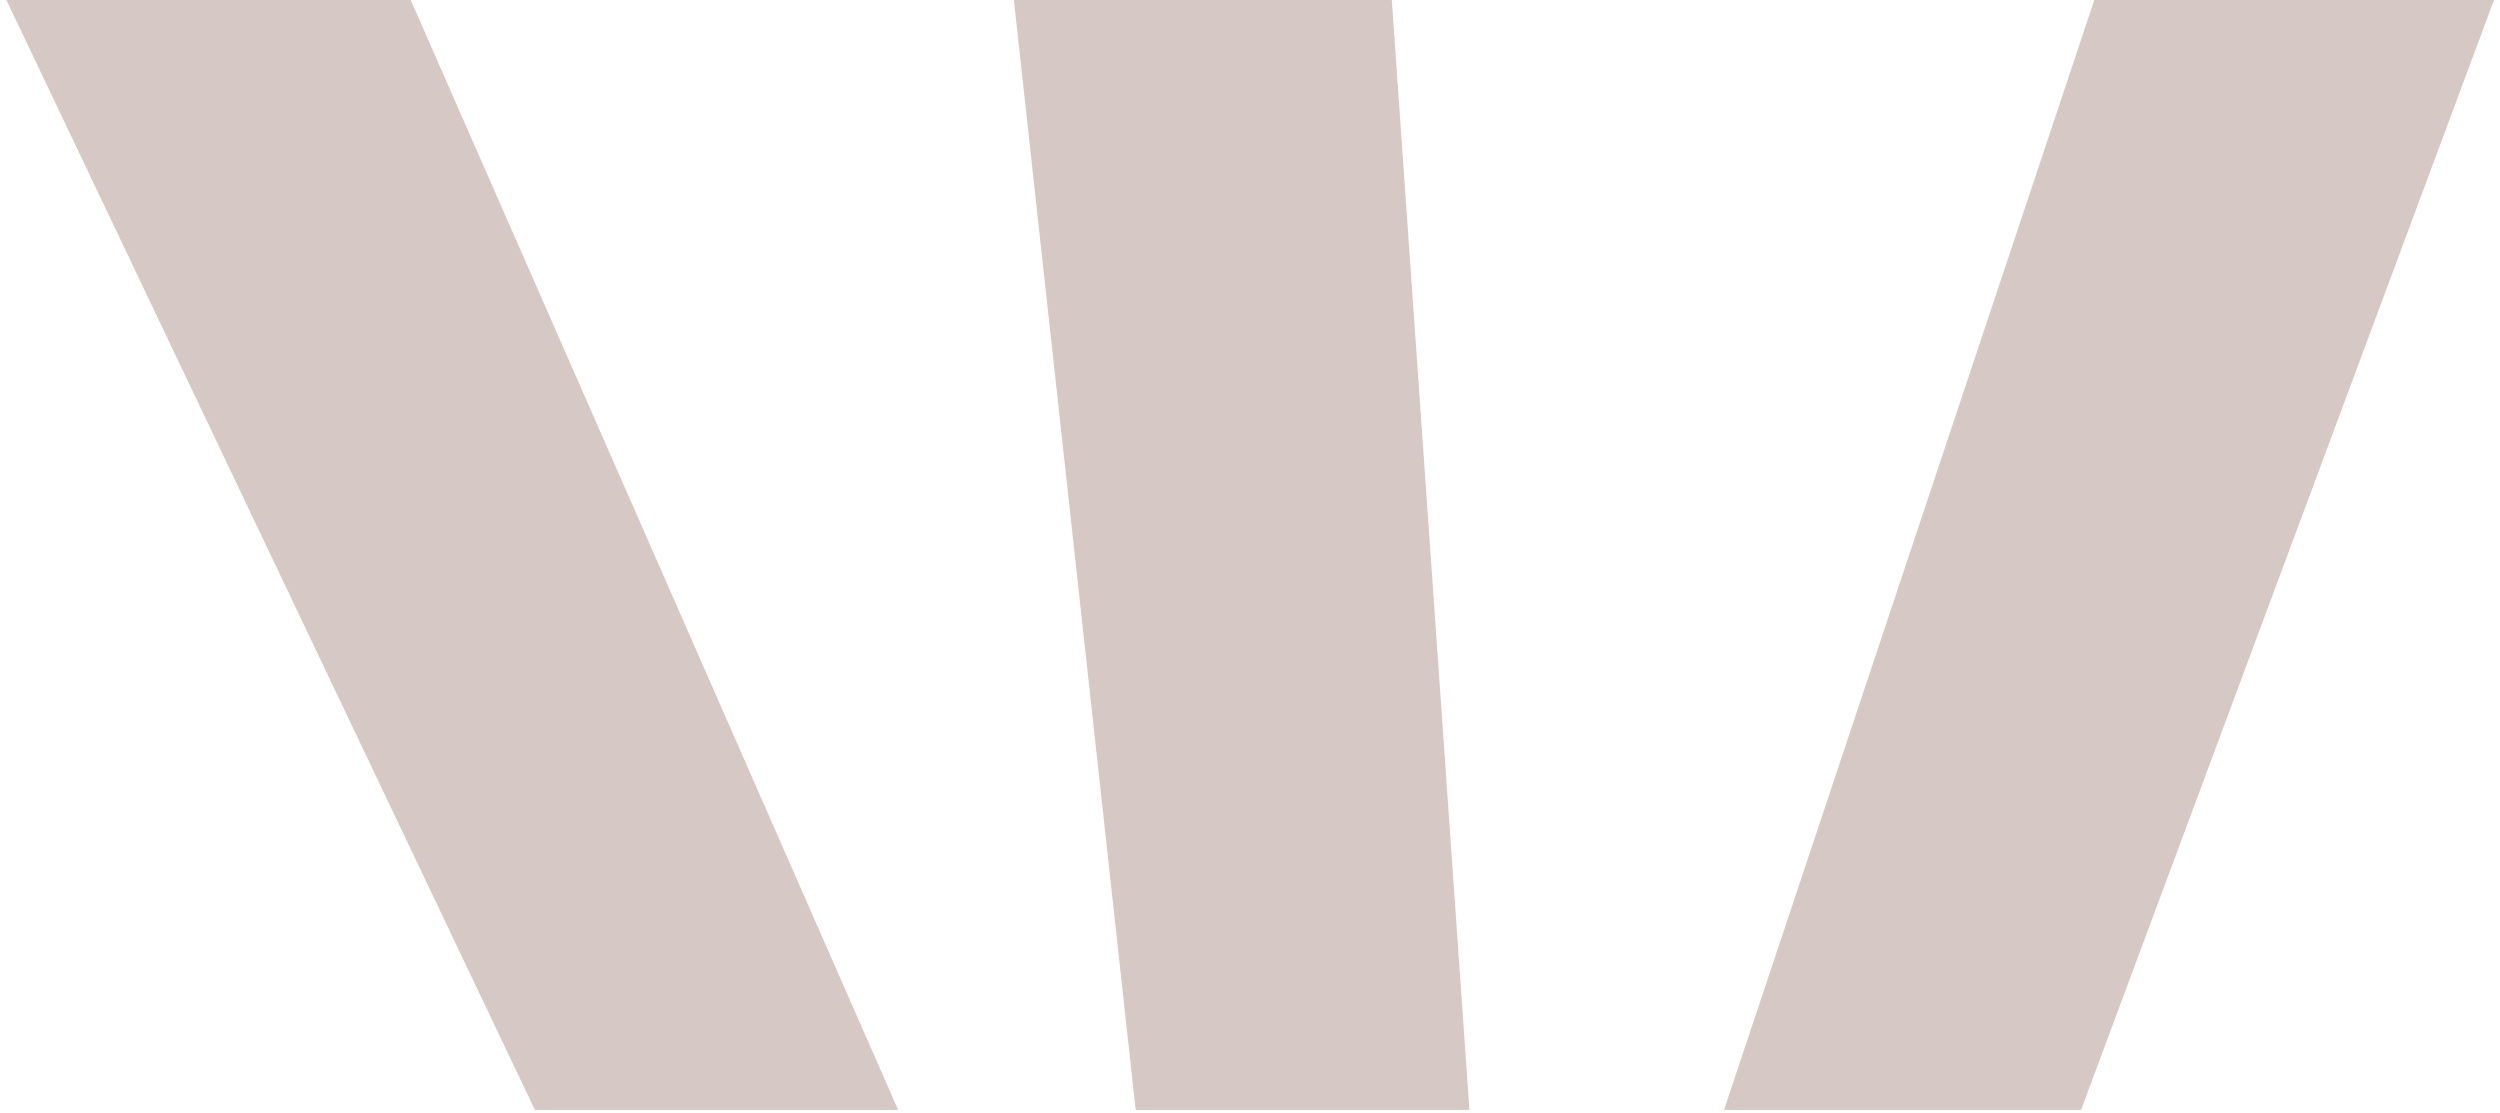 <svg xmlns="http://www.w3.org/2000/svg" fill="none" viewBox="0 0 391 174">
  <path fill="#D6C9C5" fill-rule="evenodd" d="M140.474 173.596 64.236 0H.996l82.666 173.596h56.812Zm89.348 0L217.681 0h-59.113l19.052 173.596h52.202ZM390.064 0l-64.583 173.596h-55.844L327.55 0h62.514Z" clip-rule="evenodd"/>
</svg>
